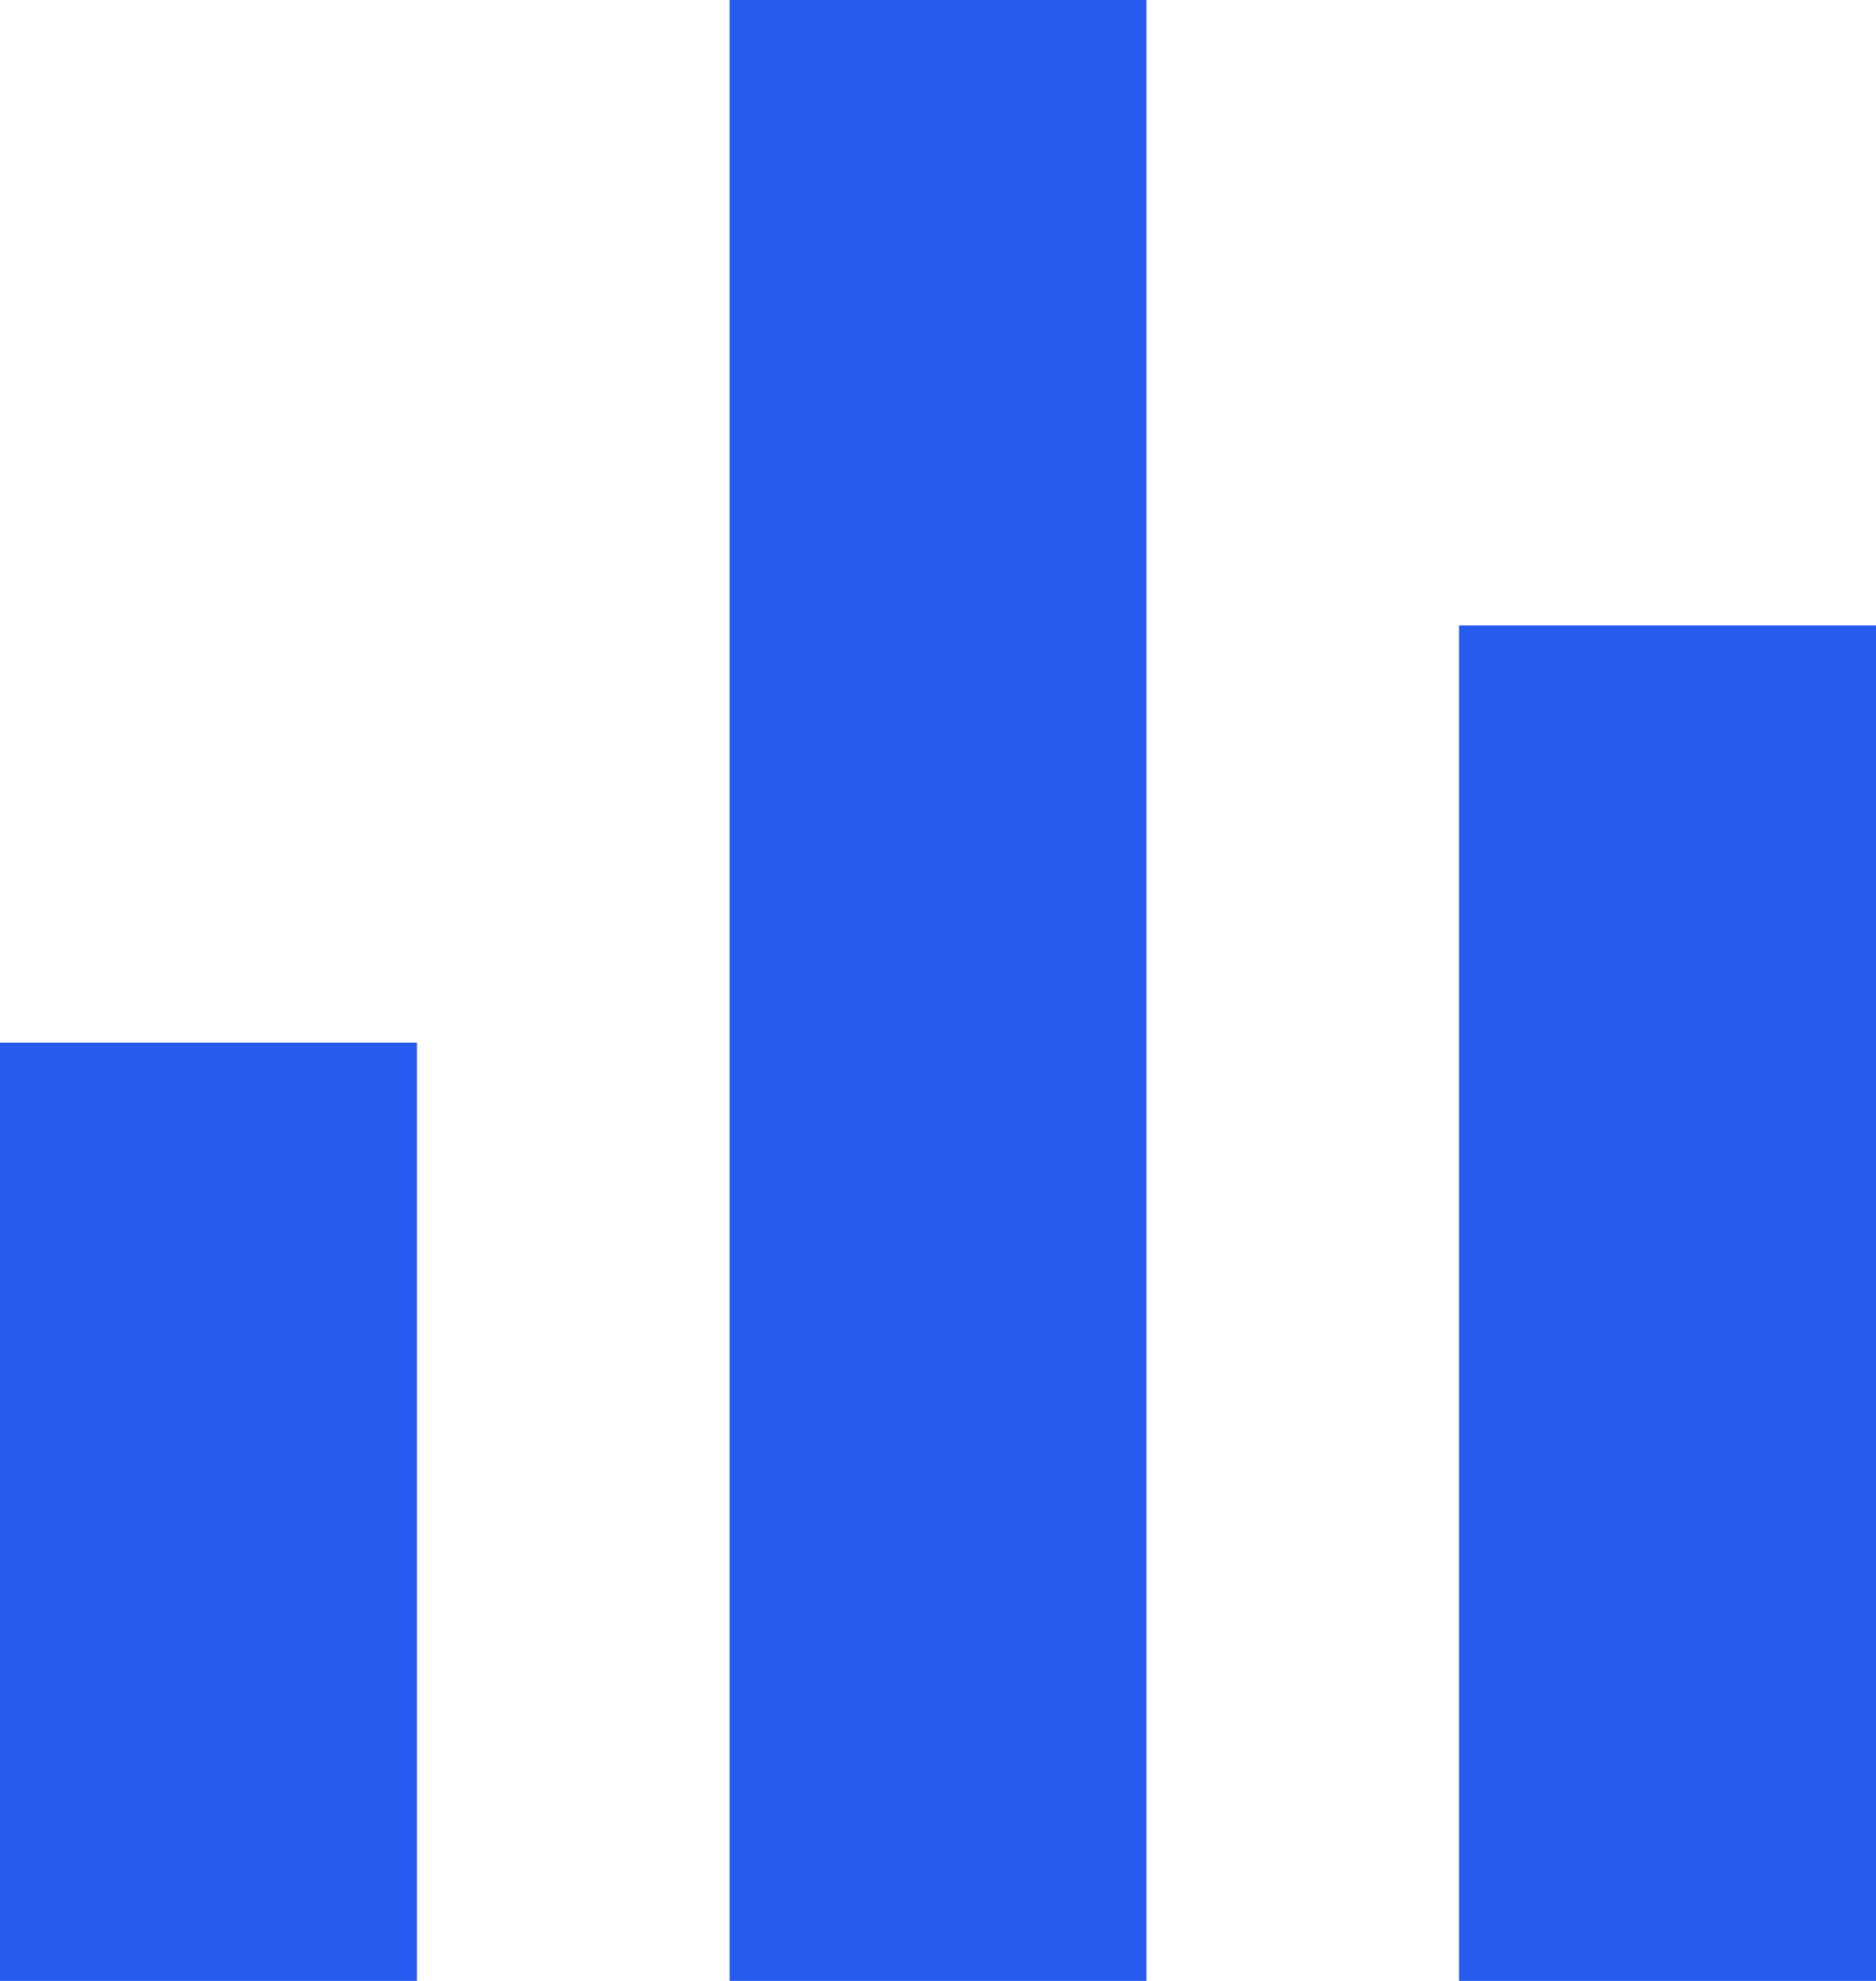 <svg xmlns="http://www.w3.org/2000/svg" width="28.421" height="30" viewBox="0 0 28.421 30">
  <path id="Path_10408" data-name="Path 10408" d="M3,17.789H9.316V32H3Zm22.105-6.316h6.316V32H25.105ZM14.053,2h6.316V32H14.053Z" transform="translate(-3 -2)" fill="#275bf0"/>
</svg>
